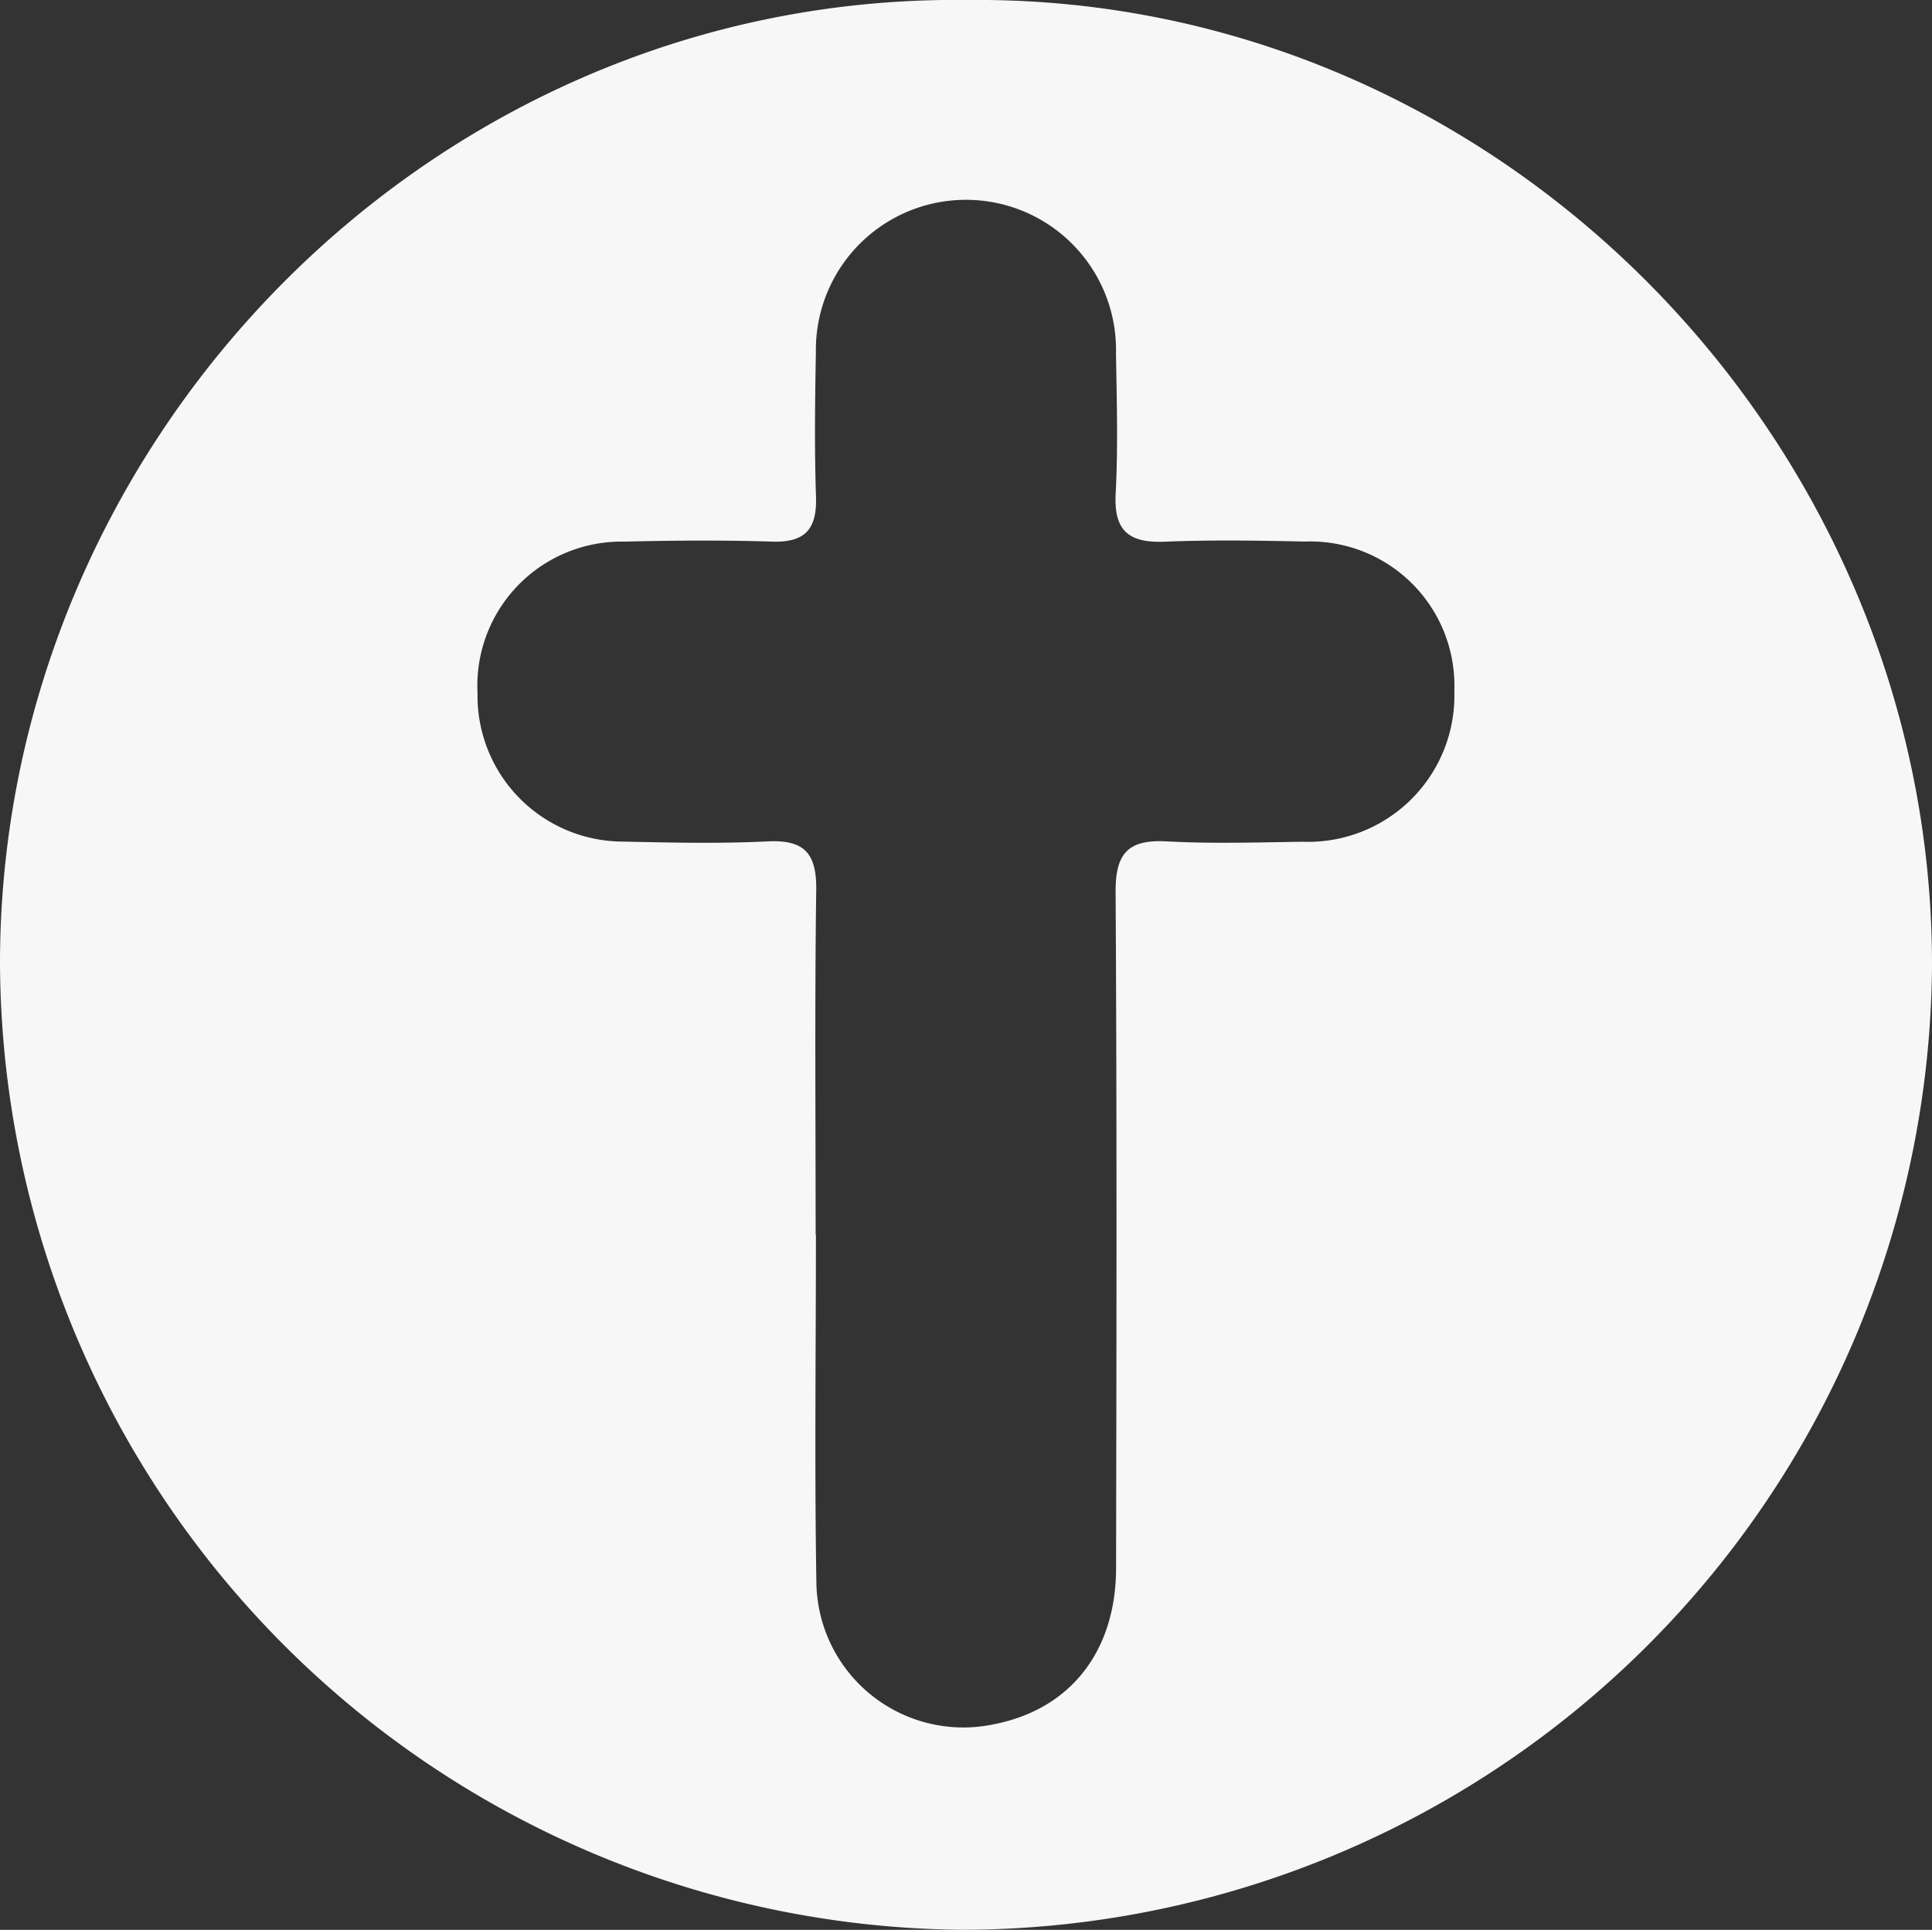 <svg id="Group_4" data-name="Group 4" xmlns="http://www.w3.org/2000/svg" xmlns:xlink="http://www.w3.org/1999/xlink" width="83.093" height="83.019" viewBox="0 0 83.093 83.019">
  <rect x="0" y="0" width="83.093" height="83.019" fill="#333333" stroke="none"/>
  <defs>
    <clipPath id="clip-path">
      <rect id="Rectangle_10" data-name="Rectangle 10" width="83.093" height="83.019" fill="#f7f7f8"/>
    </clipPath>
  </defs>
  <g id="Group_3" data-name="Group 3" clip-path="url(#clip-path)">
    <path id="Path_9" data-name="Path 9" d="M41.639,0c22.794-.228,41.484,18.933,41.454,41.54A41.769,41.769,0,0,1,41.361,83.018,41.76,41.76,0,0,1,0,41.342C.062,18.762,18.729-.3,41.639,0M35.08,53.111h.012c0,4.995-.063,9.99.02,14.983a6.322,6.322,0,0,0,7.675,6.073c3.245-.648,5.207-3.127,5.214-6.7.018-9.7.038-19.4-.02-29.106-.01-1.657.548-2.255,2.191-2.166,1.946.106,3.9.044,5.854.016a6.293,6.293,0,0,0,6.523-6.5,6.2,6.2,0,0,0-6.41-6.414c-2.009-.042-4.021-.077-6.027.006-1.526.063-2.214-.432-2.129-2.059.105-2,.048-4.018.014-6.026a6.455,6.455,0,1,0-12.907-.063c-.037,2.066-.065,4.135.005,6.2.048,1.392-.45,1.991-1.886,1.945-2.122-.068-4.248-.05-6.371,0a6.2,6.2,0,0,0-6.3,6.52,6.271,6.271,0,0,0,6.289,6.384c2.066.047,4.137.092,6.2-.009,1.6-.079,2.1.552,2.078,2.1-.068,4.936-.025,9.874-.025,14.811" transform="translate(0 0)" fill="#f7f7f8"/>
  </g>
</svg>
